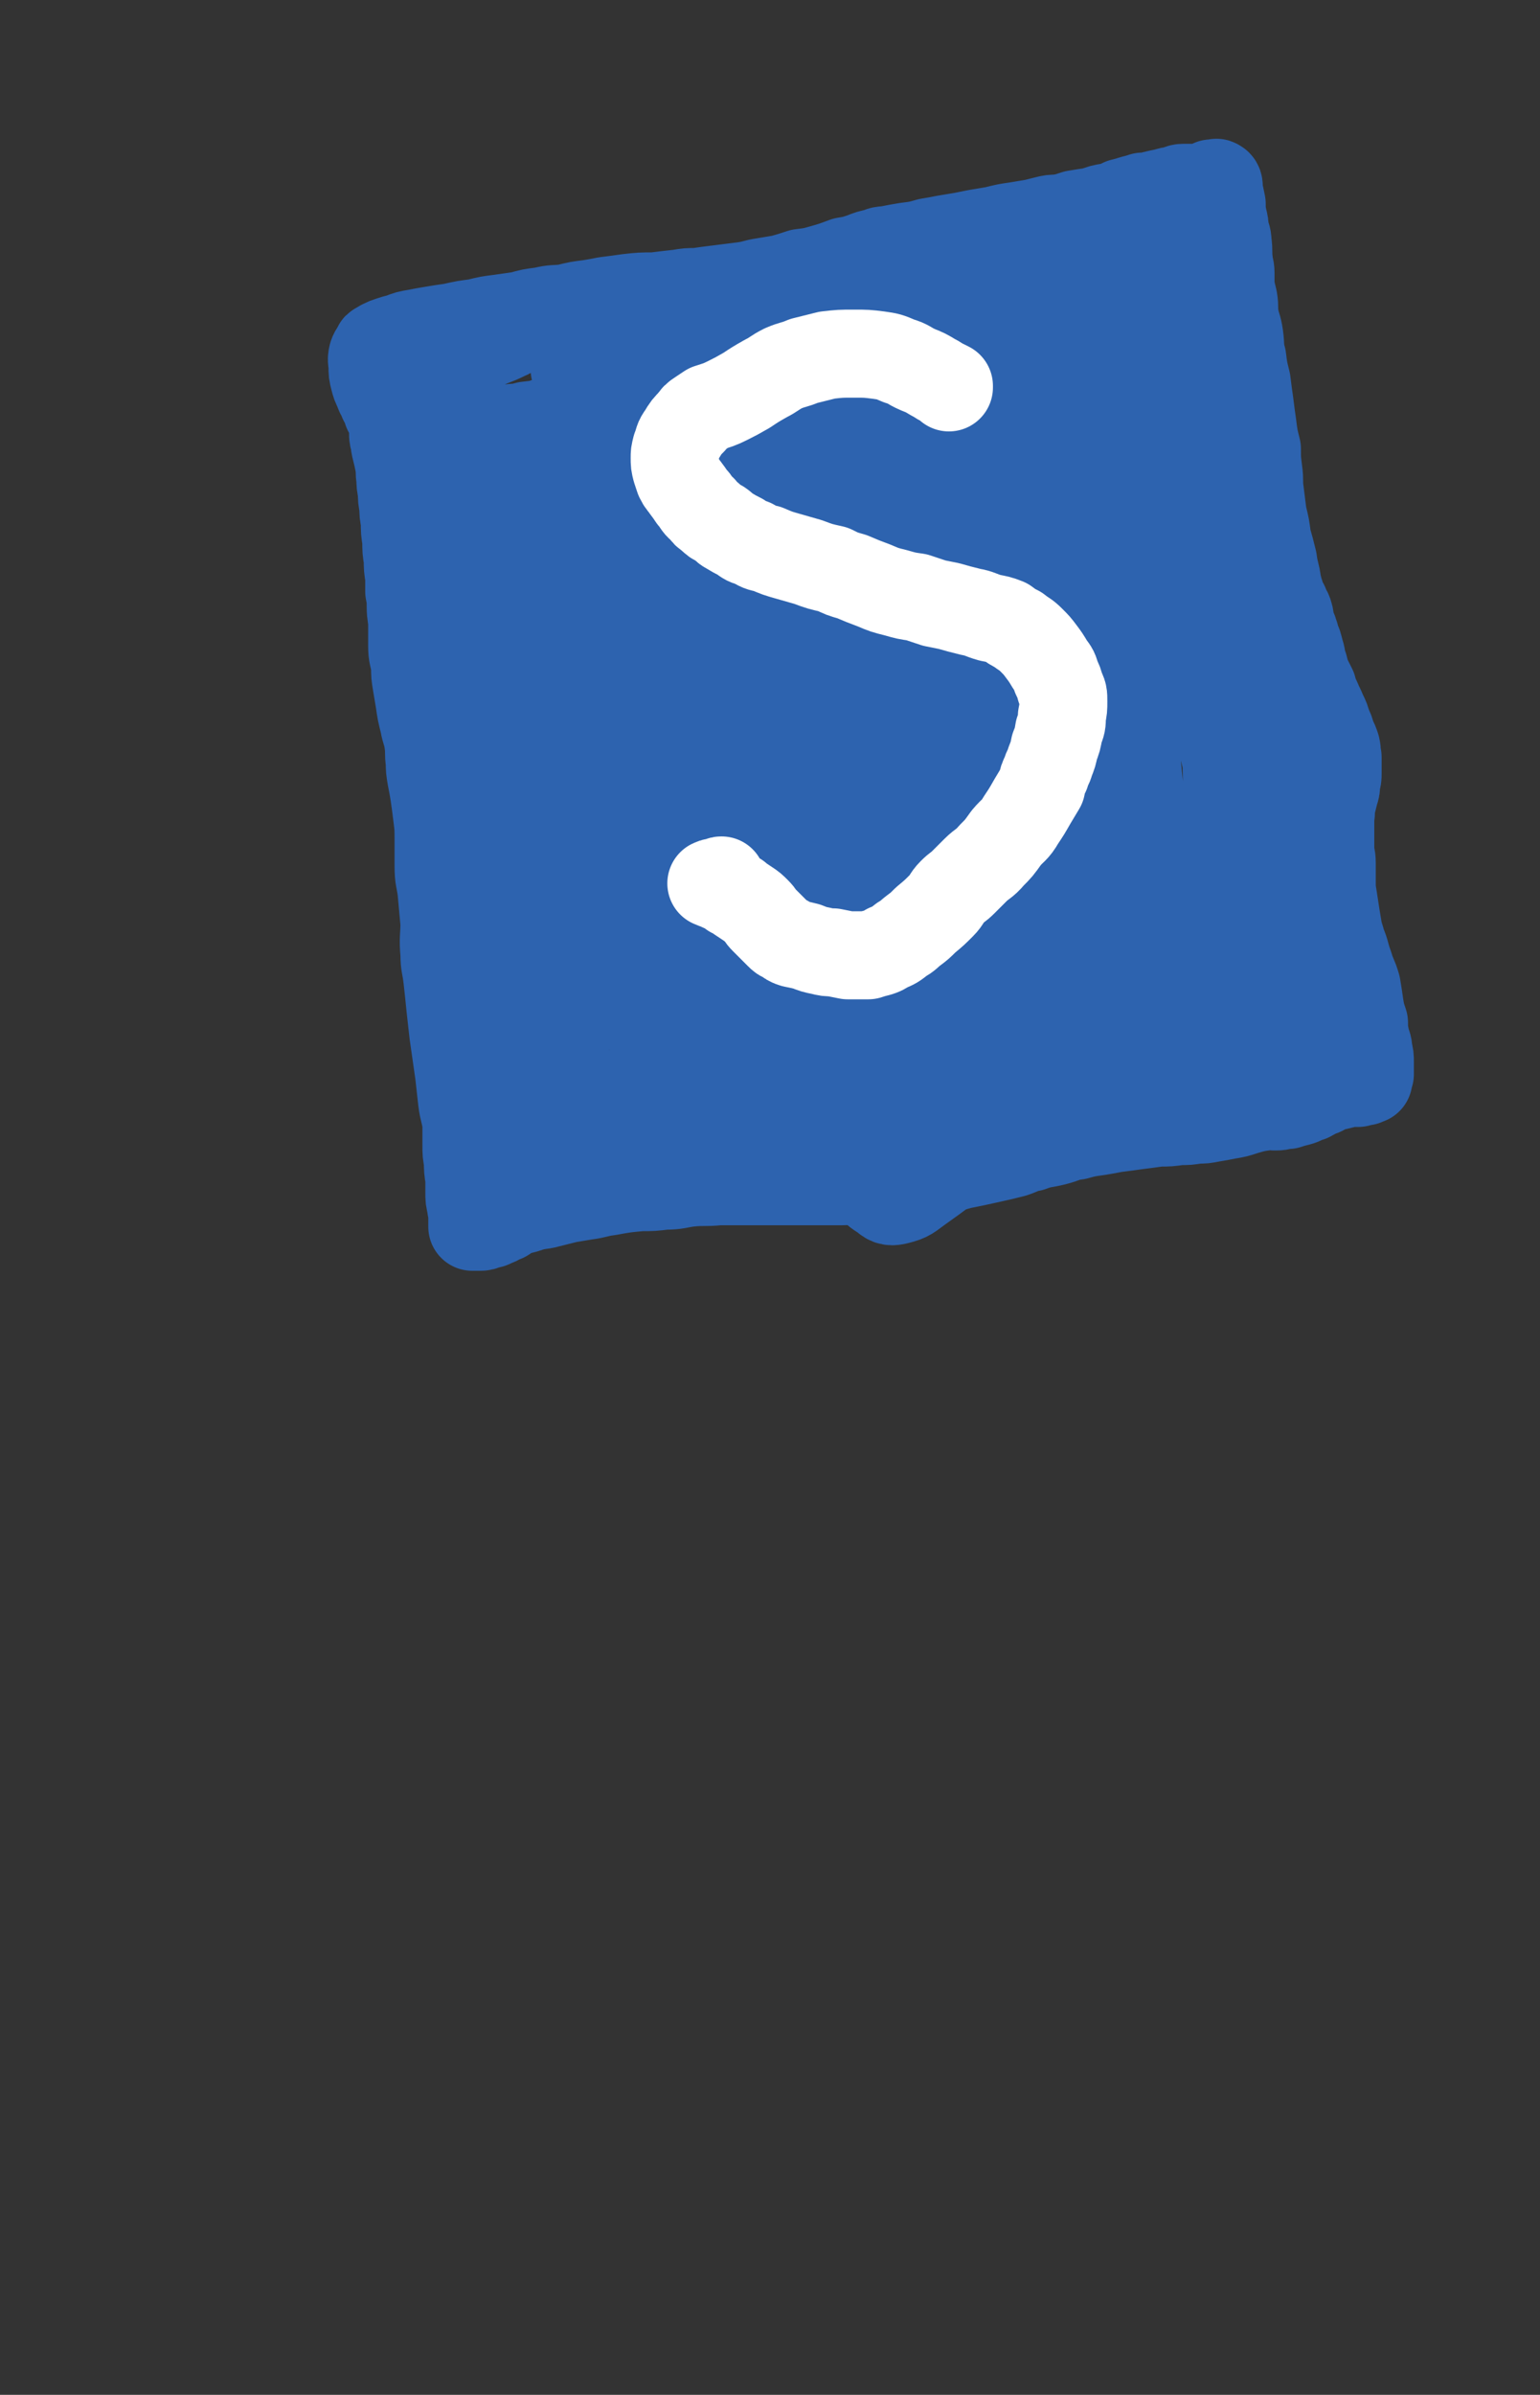 <svg viewBox='0 0 1050 1632' version='1.1' xmlns='http://www.w3.org/2000/svg' xmlns:xlink='http://www.w3.org/1999/xlink'><rect x="0" y="0" width="1050" height="1632" fill="#333333" stroke="none"/><g fill='none' stroke='#2D63AF' stroke-width='60' stroke-linecap='round' stroke-linejoin='round'><path d='M268,294c0,0 0,0 0,0 0,1 0,1 0,1 0,3 0,3 1,5 0,3 0,3 1,7 1,4 1,4 2,9 1,5 0,5 1,10 0,4 0,4 1,9 0,5 0,5 1,10 0,5 0,5 1,10 0,7 0,7 1,13 0,7 0,7 1,13 0,6 0,6 1,12 0,5 0,5 0,10 1,5 1,5 1,10 0,7 1,7 1,13 0,7 0,7 0,14 0,7 1,7 2,14 0,6 0,6 1,12 1,6 1,6 2,12 1,7 1,7 3,15 1,6 2,6 3,13 1,7 0,7 1,13 0,5 0,5 1,11 1,5 1,5 2,11 1,7 1,7 2,15 1,8 1,8 1,17 0,8 0,8 0,17 0,9 1,9 2,17 1,11 1,11 2,22 0,10 -1,10 0,21 0,8 1,8 2,17 1,9 1,9 2,19 1,9 1,9 2,18 1,7 1,7 2,14 1,7 1,7 2,14 1,9 1,9 2,18 1,8 2,8 3,16 0,7 0,7 0,14 0,6 0,6 1,11 0,6 0,6 1,12 0,5 0,5 0,10 0,4 0,4 1,8 0,3 1,3 1,5 0,2 0,2 0,3 0,2 0,2 0,3 0,1 0,1 0,2 0,1 0,1 0,2 1,0 1,0 2,0 2,0 2,0 3,0 2,0 2,0 4,-1 3,-1 3,0 6,-2 4,-1 3,-2 7,-3 6,-4 6,-4 14,-6 6,-2 6,-2 13,-3 8,-2 8,-2 16,-4 6,-1 6,-1 12,-2 8,-1 8,-2 16,-3 11,-2 11,-2 22,-3 8,0 8,0 16,-1 9,0 9,-1 17,-2 10,-1 10,0 20,-1 10,0 10,0 21,0 8,0 8,0 16,0 11,0 11,0 22,0 10,0 10,0 19,0 10,0 10,0 20,-1 9,0 9,0 19,-1 10,-1 10,-1 20,-3 7,-1 7,-1 14,-2 7,-2 7,-2 14,-4 10,-2 10,-2 19,-4 9,-2 9,-2 17,-4 6,-2 6,-3 12,-4 8,-3 8,-2 16,-4 8,-2 7,-3 15,-4 7,-2 8,-2 15,-3 6,-1 6,-1 11,-2 8,-1 8,-1 15,-2 8,-1 8,-1 15,-2 7,0 7,0 14,-1 6,0 6,0 12,-1 5,0 5,0 10,-1 6,-1 6,-1 11,-2 6,-1 6,-1 12,-3 7,-2 7,-2 14,-3 5,-2 5,-1 10,-3 5,-1 5,-2 10,-3 4,-2 4,-2 8,-3 6,-1 5,-1 11,-3 5,-1 5,-1 10,-2 4,-1 4,-1 8,-2 3,0 3,0 6,0 1,0 0,-1 1,-1 1,0 1,0 2,0 0,0 0,0 1,0 1,0 1,0 2,-1 0,0 0,0 1,0 0,-2 0,-2 1,-4 0,-1 0,-2 0,-4 0,-2 0,-2 0,-4 0,-4 0,-4 -1,-8 0,-4 -1,-4 -2,-9 -1,-5 -1,-5 -1,-10 -2,-6 -2,-6 -3,-12 -1,-7 -1,-7 -2,-13 -2,-7 -3,-7 -5,-14 -3,-8 -2,-8 -5,-15 -2,-8 -3,-8 -5,-15 -3,-8 -2,-8 -5,-16 -2,-8 -3,-8 -6,-15 -3,-7 -2,-8 -4,-15 -2,-7 -3,-7 -4,-14 -2,-8 -2,-8 -3,-15 -2,-8 -1,-8 -2,-16 -2,-8 -2,-8 -3,-15 -1,-8 -1,-8 -2,-15 -1,-7 -1,-7 -2,-14 -1,-8 0,-8 -1,-16 0,-8 0,-8 -1,-16 0,-8 -1,-8 -1,-15 -1,-8 0,-8 -1,-16 -1,-9 -1,-9 -2,-17 -1,-8 0,-8 -2,-15 -1,-8 -2,-8 -3,-16 -2,-8 -2,-8 -4,-15 -1,-8 -1,-8 -3,-16 -1,-8 -1,-8 -2,-16 -1,-7 0,-7 -1,-14 -1,-8 -1,-8 -1,-15 -2,-8 -2,-8 -3,-16 -1,-7 -1,-7 -2,-15 -1,-7 -1,-7 -2,-15 -2,-8 -2,-8 -3,-16 -2,-7 -1,-8 -2,-15 -1,-7 -2,-7 -3,-13 -1,-6 0,-6 -1,-12 -1,-4 -1,-4 -2,-9 0,-4 0,-4 0,-9 0,-4 -1,-4 -1,-7 -1,-7 0,-7 -1,-14 0,-4 -1,-4 -2,-9 0,-3 0,-3 -1,-7 -1,-5 -1,-5 -1,-10 -1,-5 -1,-5 -2,-9 0,-2 0,-2 0,-3 0,-2 -1,-2 -1,-2 -1,-1 -1,0 -1,0 -1,0 -1,0 -3,0 -2,1 -2,1 -4,2 -3,1 -3,1 -5,1 -2,0 -2,0 -4,0 -3,0 -3,0 -6,0 -3,0 -3,1 -7,2 -2,0 -2,0 -5,1 -5,1 -5,1 -9,2 -3,1 -3,1 -7,1 -3,1 -3,1 -7,2 -3,1 -3,1 -7,2 -4,2 -4,2 -8,3 -6,1 -6,1 -11,3 -7,1 -7,1 -13,2 -6,2 -6,2 -12,3 -4,0 -4,0 -8,1 -4,1 -4,1 -8,2 -6,1 -6,1 -12,2 -7,1 -7,1 -15,3 -6,1 -6,1 -12,2 -5,1 -5,1 -10,2 -6,1 -6,1 -12,2 -5,1 -5,1 -11,2 -7,2 -7,2 -15,3 -6,1 -6,1 -11,2 -5,1 -5,0 -9,2 -5,1 -5,1 -10,3 -6,2 -6,2 -12,3 -8,3 -8,3 -15,5 -7,2 -7,2 -15,3 -6,2 -6,2 -13,4 -6,1 -6,1 -12,2 -7,1 -7,2 -15,3 -8,1 -8,1 -16,2 -8,1 -8,1 -15,2 -6,0 -6,0 -12,1 -9,1 -9,1 -17,2 -9,0 -9,0 -18,1 -7,1 -7,1 -15,2 -5,1 -5,1 -11,2 -8,1 -8,1 -16,3 -8,1 -8,0 -16,2 -8,1 -8,1 -15,3 -7,1 -7,1 -14,2 -8,1 -8,1 -16,3 -8,1 -8,1 -17,3 -7,1 -7,1 -13,2 -6,1 -6,1 -11,2 -6,1 -6,1 -11,3 -4,1 -4,1 -7,2 -3,1 -3,1 -5,2 -2,1 -2,1 -3,2 -1,0 -1,0 -1,1 -1,2 -2,2 -3,5 -1,4 0,4 0,8 0,4 0,4 1,8 1,4 1,4 3,8 1,4 2,3 3,7 2,3 2,4 3,7 3,4 3,4 5,8 3,6 3,6 5,12 2,5 1,5 2,11 2,5 2,5 3,10 1,4 1,4 2,8 1,3 1,3 1,6 0,3 0,3 0,5 0,3 0,3 0,6 0,3 0,3 0,7 1,5 1,5 2,10 0,5 0,5 0,10 0,5 0,5 1,11 1,5 1,5 2,10 1,4 1,4 2,8 1,5 1,5 3,10 2,6 2,6 3,12 3,9 2,9 4,18 3,8 3,8 5,16 3,7 3,7 6,14 4,9 4,9 7,18 3,11 2,11 4,21 2,9 3,9 5,17 2,8 2,8 4,16 3,11 2,11 4,21 2,10 2,10 4,20 3,10 3,10 5,19 3,12 3,12 6,23 3,11 3,11 5,22 2,7 2,7 4,15 3,9 3,9 5,18 2,9 2,9 4,18 2,6 2,6 4,12 1,6 1,6 3,11 2,5 2,4 4,9 2,5 2,5 4,11 2,6 2,6 3,12 2,7 2,7 4,13 1,5 1,5 2,9 0,2 0,2 0,5 0,1 0,1 0,2 0,0 1,1 1,0 0,-7 1,-8 0,-15 -2,-9 -4,-9 -5,-18 -3,-10 -2,-10 -3,-20 -3,-13 -3,-13 -5,-26 -1,-18 -2,-18 -2,-36 1,-27 1,-27 3,-53 3,-32 4,-32 7,-63 3,-27 2,-27 4,-53 3,-22 3,-22 5,-44 2,-16 1,-17 3,-33 0,-9 1,-9 2,-18 0,-3 -1,-7 0,-5 3,5 4,10 6,20 4,13 3,13 5,26 3,14 4,14 5,29 3,23 1,23 3,46 2,23 2,23 5,46 3,19 2,19 7,38 4,17 5,17 11,34 5,15 6,15 10,30 5,14 4,14 7,29 2,8 2,8 5,17 1,4 1,4 2,8 0,1 0,3 0,3 1,-3 3,-5 3,-9 1,-10 1,-10 0,-20 -1,-9 -2,-9 -4,-19 -2,-12 -2,-12 -3,-25 -2,-13 -2,-13 -3,-25 -2,-17 -2,-17 -3,-33 -1,-18 -1,-18 -2,-35 -2,-19 -1,-20 -4,-39 -3,-16 -5,-16 -9,-33 -4,-14 -4,-14 -8,-28 -2,-9 -2,-9 -5,-18 -1,-5 -1,-5 -3,-10 0,-1 0,-3 0,-2 4,8 5,10 10,20 4,9 5,8 9,17 7,17 6,17 11,34 7,22 6,23 12,45 5,21 4,21 10,42 5,16 6,16 12,32 5,12 5,13 11,25 3,9 4,9 8,17 3,7 4,7 6,14 3,6 2,6 4,11 1,3 1,3 2,6 0,2 0,2 0,4 0,1 0,3 0,2 -4,-13 -4,-15 -8,-30 -4,-16 -5,-16 -8,-32 -3,-21 -4,-22 -4,-44 0,-32 2,-32 3,-64 1,-32 1,-32 1,-63 1,-28 0,-28 1,-55 1,-24 1,-24 2,-48 0,-16 0,-16 2,-31 0,-6 0,-7 3,-10 2,-3 4,-3 7,-2 6,2 6,3 10,7 7,8 6,8 11,17 6,14 5,14 10,28 5,17 6,17 10,34 5,25 5,25 7,51 2,26 1,26 1,53 1,24 1,24 2,47 1,21 1,21 2,42 2,18 2,18 4,37 2,15 3,15 6,29 2,13 3,12 5,25 2,9 2,9 4,19 1,4 1,4 2,9 0,1 1,3 1,3 -2,-7 -3,-9 -5,-17 -6,-19 -8,-19 -10,-39 -4,-29 -2,-29 -1,-59 1,-39 2,-39 5,-77 3,-36 4,-36 8,-72 5,-33 6,-33 10,-65 4,-27 4,-27 7,-54 2,-15 1,-15 4,-30 1,-6 1,-12 3,-11 2,0 4,5 5,11 4,13 2,13 5,25 4,16 6,16 9,32 4,27 2,28 4,56 2,33 2,33 4,65 2,29 1,29 3,58 1,24 1,24 3,48 2,21 0,22 5,43 3,16 6,15 12,31 3,11 2,12 7,22 3,6 4,5 7,10 1,1 1,3 1,3 1,-6 2,-8 1,-16 -1,-18 -2,-18 -5,-36 -5,-27 -7,-27 -11,-54 -5,-36 -5,-36 -8,-72 -3,-36 -2,-37 -4,-74 -2,-35 -1,-35 -4,-70 -2,-25 -3,-25 -5,-51 -1,-14 0,-14 0,-29 0,-6 -2,-13 0,-12 3,1 6,8 10,16 5,14 4,14 7,29 4,15 4,15 7,31 4,34 4,34 6,67 4,41 2,41 5,81 3,39 4,39 7,77 4,32 3,32 7,63 3,22 3,22 8,43 4,13 5,13 10,25 2,4 3,4 5,8 0,1 0,3 0,2 -9,-19 -11,-20 -18,-42 -8,-26 -8,-26 -11,-53 -3,-36 0,-37 -2,-74 -2,-39 -5,-38 -5,-77 0,-39 2,-39 4,-78 2,-34 2,-34 5,-67 2,-24 3,-24 6,-48 2,-13 2,-13 4,-27 1,-3 1,-5 3,-6 0,-1 1,0 2,1 5,5 6,5 9,11 7,12 7,12 11,24 6,20 6,20 10,41 7,34 7,34 12,67 5,35 4,35 8,69 4,28 3,28 7,56 2,18 2,19 6,37 3,13 3,13 7,25 3,10 4,10 8,20 3,8 3,8 7,15 4,7 4,6 8,13 2,3 3,3 5,6 0,1 1,3 1,2 -6,-14 -9,-14 -13,-30 -8,-29 -8,-29 -12,-59 -5,-40 -4,-41 -7,-81 -4,-41 -3,-41 -7,-81 -3,-34 -3,-34 -7,-68 -2,-27 -2,-27 -5,-55 -3,-18 -3,-18 -6,-36 -1,-8 -1,-8 -3,-16 0,-2 -1,-4 0,-3 2,3 3,5 6,11 5,10 5,11 9,21 4,10 4,10 8,19 8,20 9,20 16,40 12,35 13,35 22,71 10,41 8,41 17,82 8,39 10,39 18,78 6,29 5,29 11,58 4,20 5,20 8,39 2,8 1,9 2,17 0,1 1,3 0,3 -4,-5 -6,-6 -9,-13 -6,-13 -6,-13 -9,-26 -4,-16 -4,-16 -6,-33 -1,-19 1,-19 0,-39 -1,-18 0,-18 -2,-37 -2,-19 -2,-19 -4,-38 -2,-16 -3,-16 -4,-32 -2,-14 -1,-14 -4,-28 -2,-12 -2,-12 -5,-24 -3,-12 -3,-12 -6,-24 -4,-11 -4,-11 -8,-21 -3,-11 -4,-11 -6,-22 -3,-13 -3,-13 -5,-25 -3,-13 -2,-13 -3,-26 -2,-13 -2,-13 -4,-25 -2,-12 -2,-12 -3,-24 -1,-9 -1,-9 -3,-18 -1,-8 -1,-8 -2,-16 -1,-6 0,-6 -1,-12 0,-5 0,-5 -1,-10 0,-3 0,-3 -1,-6 0,-3 -1,-3 -1,-5 0,-2 0,-2 0,-3 0,0 0,0 0,0 1,-1 1,0 2,0 2,1 2,1 5,1 4,2 4,2 9,4 3,2 3,2 6,4 2,1 2,1 3,3 2,1 2,1 3,2 0,0 0,0 0,1 1,1 1,1 2,2 0,0 0,0 0,0 0,1 -1,1 -1,1 0,1 0,1 0,2 0,2 -1,2 -1,3 0,1 0,1 0,2 -1,2 -1,2 -2,3 -1,3 0,3 -1,5 -1,3 -1,3 -1,5 0,3 0,3 0,6 0,2 0,2 0,4 0,2 0,2 0,4 0,1 0,1 0,3 0,2 0,2 1,3 0,2 0,2 1,4 1,2 1,2 2,3 1,2 0,2 1,4 2,4 2,4 4,7 1,4 1,4 2,8 3,4 4,4 5,9 2,4 1,4 2,8 2,5 2,4 4,9 1,4 1,4 2,8 2,4 2,3 3,7 2,3 1,3 3,6 1,4 1,3 3,7 1,3 1,4 2,7 1,4 1,4 2,7 1,5 1,5 2,10 1,5 1,5 2,10 1,5 1,5 2,9 2,5 1,5 3,9 2,4 3,4 4,8 2,4 2,4 3,9 2,4 3,4 4,8 3,4 2,4 4,9 2,4 3,4 4,8 2,4 2,4 3,9 2,3 2,2 3,5 1,3 1,3 2,6 1,3 1,3 2,6 1,4 1,4 3,7 1,4 2,3 3,7 1,3 0,4 1,7 0,2 1,2 2,4 0,1 0,1 1,3 0,1 0,1 0,3 0,0 1,0 1,1 0,0 0,1 0,2 0,0 1,-1 1,0 1,3 1,4 2,7 1,4 0,4 2,8 1,4 1,4 2,7 2,4 2,4 4,8 1,4 1,4 3,8 2,5 2,4 4,9 2,4 2,4 3,8 2,4 2,4 3,8 2,4 2,4 3,7 1,4 0,4 1,7 0,3 0,3 0,6 0,2 0,2 0,5 0,3 0,3 -1,6 0,4 0,4 -1,7 -1,4 -1,4 -2,8 -1,4 0,4 -1,9 0,5 0,5 0,11 0,5 0,5 0,10 0,5 1,5 1,10 0,6 0,6 0,11 0,7 0,7 1,13 1,7 1,6 2,13 1,6 1,6 2,12 0,6 0,6 1,12 0,5 0,5 1,11 1,6 1,6 2,12 1,6 1,6 2,13 1,6 1,5 2,12 0,5 1,5 1,10 0,4 -1,4 -1,8 0,4 0,4 -1,7 -1,3 -1,3 -2,5 -1,3 0,3 -2,5 -2,2 -2,2 -4,4 -3,3 -3,3 -7,5 -3,3 -3,3 -7,4 -3,2 -3,2 -5,3 -4,1 -4,2 -8,3 -4,1 -4,1 -7,2 -4,0 -4,1 -8,1 -3,0 -3,0 -6,-1 -3,0 -3,0 -6,-1 -2,-1 -2,-1 -4,-2 -3,-1 -3,-1 -5,-3 -2,-1 -2,-1 -4,-2 -3,-3 -3,-3 -6,-5 -3,-3 -3,-2 -7,-5 -3,-2 -3,-2 -6,-5 -3,-3 -3,-3 -6,-5 -4,-3 -4,-3 -8,-6 -6,-4 -5,-5 -11,-8 -6,-4 -7,-3 -13,-6 -5,-3 -5,-3 -11,-5 -5,-3 -5,-3 -10,-5 -6,-2 -6,-2 -13,-4 -5,-1 -5,-1 -10,-2 -4,0 -4,0 -8,-1 -3,0 -3,0 -6,0 -3,0 -3,-1 -6,-1 -1,0 -2,0 -3,-1 -2,0 -2,0 -4,-2 -1,-1 -2,-1 -2,-2 -3,-5 -3,-5 -4,-10 -2,-8 -2,-8 -2,-15 -1,-13 -1,-13 -1,-25 0,-16 1,-16 2,-33 0,-21 -1,-21 -1,-43 1,-29 2,-29 2,-58 1,-32 0,-32 0,-64 0,-33 1,-33 1,-67 0,-29 -1,-29 -2,-58 -1,-21 0,-21 -1,-42 0,-9 0,-9 -1,-18 0,-3 0,-7 0,-5 1,7 1,11 2,22 1,6 1,6 1,12 0,8 0,8 1,15 1,11 1,11 2,22 1,14 0,14 1,28 2,18 2,18 3,35 3,21 2,21 5,41 4,22 5,22 8,44 4,24 2,24 6,48 4,24 5,24 10,47 4,17 5,17 9,33 3,14 2,14 7,27 4,10 4,10 10,19 5,8 5,8 11,15 4,6 4,6 9,11 4,5 5,4 10,9 5,5 4,6 10,10 10,6 10,6 20,11 9,5 9,4 17,9 6,3 6,4 12,7 4,3 4,3 9,6 4,2 3,3 7,4 4,2 5,2 9,3 2,1 2,1 5,1 4,0 4,0 7,0 2,0 2,0 4,0 1,0 1,0 2,-1 0,0 0,0 1,-1 0,0 1,0 1,-1 1,-1 1,-2 2,-4 0,0 0,0 -1,-1 0,-1 0,-1 -1,-2 -2,-2 -2,-2 -4,-3 -4,-3 -4,-3 -8,-5 -4,-2 -4,-2 -7,-4 -5,-2 -6,-1 -11,-3 -5,-1 -5,-1 -10,-3 -4,-1 -4,0 -9,-2 -5,-1 -5,-1 -9,-3 -5,-1 -5,-1 -10,-3 -5,-3 -5,-3 -10,-6 -7,-3 -7,-3 -13,-5 -7,-3 -7,-3 -13,-4 -7,-2 -7,-2 -14,-4 -7,-1 -7,-1 -14,-2 -6,-1 -6,0 -13,-1 -9,-1 -9,-1 -18,-2 -9,-1 -9,-1 -18,-1 -7,0 -7,0 -15,0 -9,0 -9,0 -18,1 -8,0 -8,-1 -15,0 -8,1 -8,1 -16,3 -7,1 -7,0 -14,2 -7,3 -7,3 -14,6 -7,3 -7,4 -13,7 -7,4 -7,3 -13,7 -5,3 -4,3 -9,6 -6,4 -6,4 -12,7 -5,3 -5,3 -10,6 -6,4 -6,4 -12,7 -6,4 -6,4 -12,6 -5,3 -5,3 -10,5 -5,2 -5,2 -10,3 -6,2 -6,2 -11,3 -6,2 -6,1 -11,3 -6,1 -6,2 -12,3 -7,3 -7,3 -14,5 -7,2 -7,2 -14,3 -6,2 -6,2 -12,3 -8,1 -8,1 -15,1 -5,0 -5,0 -11,0 -3,0 -3,0 -7,-1 -3,0 -3,0 -6,-1 -2,0 -2,0 -4,-1 -1,-1 -2,0 -3,-1 -2,-3 -1,-3 -2,-6 -2,-4 -3,-4 -3,-7 -2,-6 -2,-7 -2,-13 1,-11 1,-11 3,-21 2,-15 3,-15 5,-29 3,-16 2,-16 5,-32 4,-18 4,-18 8,-36 4,-16 5,-16 9,-32 4,-16 3,-16 8,-31 4,-12 6,-12 10,-23 3,-8 2,-8 4,-15 2,-4 2,-4 3,-8 0,0 0,-1 0,0 1,11 2,12 2,25 0,11 0,11 -1,22 -2,18 -2,18 -4,36 -3,22 -4,22 -6,44 -3,20 -4,20 -5,41 0,17 1,17 3,34 2,13 3,13 6,26 2,10 2,10 6,19 4,7 4,8 10,13 7,7 8,7 16,10 7,3 7,3 15,3 10,0 11,0 21,-2 13,-3 14,-3 26,-8 11,-4 11,-5 21,-11 13,-8 13,-8 25,-16 11,-8 11,-8 21,-17 8,-8 8,-8 15,-18 8,-11 7,-11 13,-23 7,-12 7,-12 12,-24 6,-13 6,-13 11,-26 4,-15 4,-15 6,-29 3,-15 3,-15 3,-29 1,-14 1,-14 0,-27 0,-10 0,-10 -2,-21 -1,-8 -1,-8 -3,-16 -2,-6 -2,-6 -5,-11 -1,-3 -2,-3 -4,-5 -3,-2 -3,-2 -6,-3 -3,-2 -3,-2 -6,-2 -6,0 -7,0 -12,1 -9,3 -9,3 -16,8 -8,5 -9,5 -15,12 -8,9 -8,10 -14,20 -8,14 -9,14 -14,29 -9,30 -10,30 -14,62 -4,35 -4,36 -3,71 1,28 2,28 7,55 4,22 4,22 11,43 4,14 4,15 11,27 4,7 5,7 11,11 3,3 5,3 9,2 8,-2 8,-3 15,-8 14,-10 14,-10 28,-21 17,-16 18,-16 33,-33 18,-20 17,-20 33,-41 14,-19 14,-18 27,-38 10,-16 9,-17 18,-33 7,-13 7,-13 13,-25 5,-9 5,-9 9,-17 2,-5 2,-5 3,-9 0,-2 1,-4 0,-4 -1,0 -2,1 -3,3 -3,3 -3,3 -5,6 -4,8 -4,8 -6,16 -4,10 -4,10 -5,21 -2,11 -2,11 -3,22 0,11 -1,11 0,21 0,7 0,7 2,14 1,3 1,4 3,7 2,2 2,2 5,3 4,2 4,3 9,3 5,0 5,0 11,-1 6,-1 6,-2 13,-4 9,-3 9,-3 17,-7 7,-3 6,-4 12,-7 4,-2 4,-3 8,-4 3,-1 7,-2 6,-1 -5,3 -9,5 -18,8 -9,4 -9,3 -18,6 -9,3 -9,4 -17,6 -8,3 -8,2 -16,4 -9,3 -8,3 -17,5 -6,2 -6,2 -12,3 -7,2 -7,2 -13,3 -7,2 -7,1 -13,3 -7,1 -7,1 -14,3 -7,1 -7,1 -14,2 -8,2 -8,1 -16,3 -9,1 -9,2 -18,3 -9,2 -9,2 -18,4 -10,2 -10,2 -20,4 -9,3 -9,3 -19,5 -11,3 -11,3 -23,4 -10,2 -10,2 -20,3 -12,2 -12,2 -24,3 -10,1 -10,1 -21,2 -9,1 -9,0 -19,2 -9,1 -9,1 -18,3 -8,2 -8,2 -16,4 -8,2 -8,3 -15,4 -10,3 -10,2 -19,4 -8,2 -8,3 -16,4 -8,2 -8,2 -15,4 -5,1 -5,1 -10,2 -5,1 -5,1 -10,2 -5,1 -5,0 -10,2 -6,1 -5,2 -11,3 -4,1 -4,0 -8,1 -2,0 -2,0 -4,0 -2,0 -2,0 -3,0 -2,0 -2,0 -3,-1 0,-1 0,-1 -1,-2 -2,-4 -2,-4 -4,-9 -1,-4 -1,-4 -1,-9 0,-7 0,-7 0,-13 0,-9 -1,-9 -1,-18 1,-11 2,-11 2,-22 1,-14 1,-14 2,-28 1,-18 1,-18 1,-36 1,-21 1,-21 1,-42 1,-19 2,-19 2,-38 0,-19 -1,-19 -2,-38 -1,-15 -1,-15 -2,-30 0,-13 0,-13 0,-26 0,-10 0,-10 0,-21 0,-9 0,-9 -1,-19 0,-8 0,-8 -1,-17 -1,-8 -1,-8 -2,-17 -1,-7 -1,-7 -1,-15 0,-8 0,-8 -1,-16 0,-8 0,-8 -1,-17 -1,-8 0,-8 -1,-15 -1,-7 -2,-7 -3,-14 0,-7 0,-7 -1,-13 0,-4 0,-4 -1,-8 0,-2 0,-2 0,-4 0,-2 -1,-2 -1,-4 0,0 0,0 0,-1 0,-1 0,-1 0,-1 0,-1 0,-1 0,-1 4,-1 4,0 8,-1 4,-1 4,-1 8,-2 6,-1 6,0 13,-2 9,-1 9,-1 17,-4 7,-2 7,-2 14,-4 7,-3 7,-3 14,-5 9,-4 9,-4 19,-8 8,-4 9,-3 17,-7 8,-4 8,-4 16,-8 7,-3 7,-3 15,-6 12,-4 12,-4 23,-7 8,-2 8,-2 15,-4 9,-3 9,-4 19,-6 11,-3 11,-3 22,-5 10,-2 11,-2 21,-4 8,-1 8,-1 15,-2 11,-2 11,-2 21,-4 9,-1 9,-1 18,-2 7,-1 7,-1 13,-2 9,-1 9,-1 19,-2 10,-1 11,0 21,-2 7,-1 7,-1 14,-3 8,-2 8,-2 17,-4 10,-3 10,-3 20,-6 8,-2 8,-3 15,-5 7,-2 7,-2 14,-4 7,-2 7,-2 14,-3 8,-2 8,-3 15,-4 7,-2 7,-2 14,-3 5,0 5,0 11,-1 3,0 3,0 6,0 4,0 4,0 8,1 2,0 2,0 3,1 1,0 1,0 2,1 0,0 0,-1 0,-1 -3,2 -3,4 -7,6 -8,3 -9,3 -17,4 -10,3 -10,2 -19,4 -9,1 -9,1 -18,3 -13,2 -13,2 -26,4 -12,3 -12,3 -24,6 -13,3 -13,3 -25,6 -13,4 -13,3 -26,8 -15,5 -15,5 -30,12 -18,8 -17,10 -35,19 -20,10 -20,10 -40,19 -22,10 -22,8 -43,18 -19,8 -19,9 -37,19 -16,9 -16,9 -32,18 -13,7 -13,7 -26,15 -10,6 -12,5 -20,12 -9,8 -9,9 -15,19 -6,9 -6,9 -10,19 -2,5 -2,6 -2,12 0,3 1,3 3,5 1,3 2,3 4,4 3,3 4,3 7,4 3,0 4,0 7,-1 12,-2 12,-3 23,-5 16,-3 16,-2 31,-6 25,-6 24,-7 48,-15 30,-9 30,-10 60,-20 32,-10 33,-9 64,-21 32,-12 32,-14 64,-26 29,-11 29,-11 58,-21 19,-6 19,-7 39,-13 12,-3 13,-3 25,-6 4,-2 10,-3 8,-4 -7,-3 -13,-2 -26,-4 -10,-1 -10,-1 -20,-2 -12,-1 -12,-1 -24,-1 -16,0 -16,0 -33,1 -15,0 -15,0 -30,2 -17,1 -17,1 -34,4 -19,3 -19,3 -39,7 -19,4 -19,4 -38,8 -24,5 -24,4 -47,10 -23,5 -23,6 -46,12 -21,6 -21,6 -42,11 -19,5 -19,5 -38,9 -18,4 -18,3 -36,7 -13,3 -13,2 -25,6 -6,2 -7,2 -11,6 -5,6 -6,6 -8,13 -3,10 -1,11 -1,21 0,7 0,7 2,13 1,3 1,3 3,6 2,4 2,4 6,7 5,4 5,4 10,7 11,5 11,6 21,10 15,5 15,6 30,9 21,4 21,5 43,6 22,0 22,0 44,-3 22,-4 21,-6 43,-11 25,-6 26,-5 50,-12 19,-6 20,-6 38,-15 16,-8 16,-8 31,-19 12,-9 11,-10 22,-20 11,-10 14,-9 22,-20 9,-12 7,-13 12,-26 5,-13 5,-13 8,-26 2,-13 2,-13 1,-26 0,-9 -1,-9 -3,-18 -2,-7 -2,-7 -4,-14 -2,-3 -2,-4 -5,-5 -8,-3 -9,-3 -17,-2 -6,1 -7,1 -12,5 -9,7 -8,8 -16,16 -9,10 -8,11 -19,20 -11,10 -12,9 -24,17 -11,8 -12,6 -21,15 -12,12 -11,14 -22,26 -11,10 -13,8 -22,20 -10,13 -10,14 -16,30 -6,15 -5,15 -8,30 -4,17 -5,17 -6,34 -2,17 -1,17 -1,35 0,17 -1,17 2,34 2,16 3,16 8,31 4,14 3,15 11,28 9,13 10,13 22,24 9,8 9,9 20,15 9,6 10,7 20,8 9,2 10,1 19,-1 7,-2 9,-2 14,-7 7,-8 7,-10 10,-20 3,-12 2,-13 2,-26 -1,-12 -1,-12 -6,-23 -4,-11 -5,-10 -11,-20 -8,-10 -8,-10 -16,-19 -9,-10 -9,-10 -19,-19 -13,-12 -14,-12 -28,-22 -14,-10 -14,-11 -28,-20 -15,-9 -16,-9 -32,-17 -14,-8 -14,-7 -29,-13 -15,-6 -15,-6 -29,-11 -12,-4 -12,-4 -24,-7 -9,-4 -10,-3 -19,-6 -9,-3 -9,-4 -18,-7 -7,-3 -7,-3 -15,-5 -3,-2 -3,-1 -7,-2 0,0 0,0 0,0 -2,2 -2,2 -2,5 -1,7 -2,7 -1,14 0,3 0,3 2,5 1,2 1,2 3,4 3,3 3,2 6,5 6,5 7,4 12,10 11,14 10,15 20,29 14,18 14,18 28,36 15,20 14,20 31,39 15,17 16,16 33,33 15,15 14,17 30,31 17,15 18,14 37,28 12,9 12,9 25,18 11,8 11,8 22,15 7,5 7,5 15,8 3,2 3,1 6,2 1,0 1,1 2,1 0,0 0,0 1,0 1,-7 4,-8 2,-15 -2,-11 -4,-11 -10,-21 -6,-11 -8,-10 -14,-21 -7,-10 -6,-10 -12,-20 -6,-11 -6,-12 -12,-23 -8,-15 -7,-15 -16,-30 -12,-20 -13,-19 -25,-39 -15,-24 -13,-25 -28,-49 -17,-29 -18,-29 -36,-57 -16,-25 -15,-25 -32,-50 -14,-19 -16,-18 -29,-37 -8,-12 -6,-13 -14,-25 -4,-7 -4,-7 -9,-12 -1,-1 -3,-2 -2,-1 2,7 3,9 7,16 3,6 3,6 7,11 3,5 3,5 7,10 6,7 7,7 13,14 8,9 8,9 17,19 7,9 6,10 14,18 13,13 13,12 27,24 15,15 15,15 31,30 18,16 19,16 37,33 16,15 15,17 32,32 17,15 19,14 36,29 12,10 10,12 22,21 12,11 12,11 26,20 9,6 9,5 19,10 4,2 4,2 9,4 2,1 5,3 4,2 -5,-9 -7,-12 -15,-23 -6,-7 -7,-6 -14,-12 -7,-5 -8,-5 -14,-10 -6,-5 -6,-6 -12,-11 -7,-6 -7,-6 -15,-13 -7,-7 -7,-7 -14,-13 -6,-5 -6,-5 -11,-11 -6,-6 -6,-6 -11,-12 -6,-8 -5,-9 -11,-16 -8,-9 -8,-9 -17,-17 -9,-9 -10,-8 -18,-17 -8,-9 -8,-9 -15,-18 -5,-7 -4,-7 -8,-15 -4,-7 -4,-7 -8,-14 -4,-7 -3,-7 -7,-14 -5,-7 -5,-7 -10,-14 -4,-6 -4,-6 -8,-13 -3,-4 -3,-4 -6,-8 -2,-3 -2,-3 -4,-6 -2,-2 -2,-3 -3,-4 -4,-4 -5,-4 -9,-8 -4,-3 -4,-3 -7,-5 -8,-5 -8,-5 -17,-10 -7,-4 -8,-3 -16,-7 -5,-3 -4,-3 -9,-6 -4,-2 -4,-2 -8,-5 -3,-2 -3,-2 -5,-4 -5,-3 -5,-3 -9,-6 -3,-2 -2,-2 -5,-4 -3,-2 -3,-2 -7,-4 -4,-1 -4,-1 -7,-2 -5,0 -5,0 -11,0 -3,0 -3,0 -6,0 -4,0 -4,0 -8,1 -6,2 -5,3 -10,5 -8,4 -8,3 -16,7 -6,3 -6,3 -12,7 -5,3 -5,3 -9,6 -4,4 -4,4 -7,8 -3,4 -3,4 -5,9 -3,4 -3,4 -4,8 -2,3 -2,3 -3,5 -1,3 -1,3 -2,6 -2,3 -2,3 -3,5 -1,3 -1,3 -2,5 0,3 0,3 0,5 0,1 0,2 1,3 0,0 1,0 2,0 1,1 1,2 3,3 3,0 3,1 6,-1 5,-3 4,-4 8,-9 1,-1 1,-1 2,-2 '/></g>
<g fill='none' stroke='#FFFFFF' stroke-width='60' stroke-linecap='round' stroke-linejoin='round'><path d='M647,264c0,0 0,0 0,0 0,0 0,-1 0,-1 -2,-1 -2,-1 -4,-2 -4,-2 -3,-2 -7,-4 -5,-3 -5,-3 -10,-5 -7,-3 -6,-4 -13,-6 -7,-3 -7,-3 -14,-4 -8,-1 -8,-1 -17,-1 -9,0 -9,0 -18,1 -8,2 -8,2 -16,4 -7,3 -7,2 -14,5 -6,3 -6,4 -12,7 -7,4 -7,4 -13,8 -7,4 -7,4 -13,7 -6,3 -7,3 -13,5 -3,2 -3,2 -6,4 -3,2 -3,2 -5,5 -4,4 -4,4 -7,9 -3,4 -2,4 -4,9 -1,4 -1,4 -1,7 0,4 0,4 1,8 1,3 1,3 2,6 2,4 2,3 4,6 3,4 3,4 5,7 2,2 2,2 3,4 2,3 2,2 4,4 2,3 2,3 5,5 3,3 3,3 7,5 3,2 3,3 5,4 5,3 5,3 9,5 4,3 4,3 8,4 5,3 5,3 10,4 7,3 7,3 14,5 7,2 7,2 14,4 8,3 8,3 17,5 6,3 6,3 13,5 7,3 7,3 15,6 7,3 7,3 15,5 7,2 7,2 14,3 6,2 6,2 12,4 5,1 5,1 10,2 7,2 7,2 15,4 6,1 6,2 13,4 5,1 6,1 11,3 4,3 4,3 8,5 5,4 5,3 9,7 4,4 4,4 7,8 3,4 3,4 6,9 3,4 3,4 4,8 2,4 2,4 3,8 2,4 2,4 2,9 0,5 0,5 -1,10 0,5 0,5 -2,10 -1,6 -1,6 -3,11 -1,5 -1,5 -3,10 -1,4 -2,4 -3,8 -2,4 -2,4 -3,9 -3,5 -3,5 -6,10 -4,7 -4,7 -8,13 -4,7 -5,6 -10,12 -5,7 -5,7 -10,12 -5,6 -6,5 -11,10 -4,4 -4,4 -8,8 -4,4 -4,3 -8,7 -4,4 -3,5 -7,9 -5,5 -5,5 -11,10 -4,4 -4,4 -8,7 -4,3 -4,4 -8,6 -5,4 -5,4 -10,6 -3,2 -3,2 -6,3 -4,1 -4,1 -7,2 -4,0 -5,0 -9,0 -3,0 -3,0 -5,0 -5,-1 -5,-1 -10,-2 -4,0 -4,0 -8,-1 -5,-1 -5,-1 -10,-3 -4,-1 -4,-1 -9,-2 -3,-1 -3,-1 -5,-3 -3,-1 -3,-1 -5,-3 -2,-2 -2,-2 -4,-4 -3,-3 -3,-3 -6,-6 -3,-3 -2,-3 -5,-6 -3,-3 -3,-3 -6,-5 -3,-2 -3,-2 -6,-4 -2,-2 -2,-2 -5,-3 -2,-2 -2,-2 -4,-3 -3,-1 -3,-1 -7,-3 -1,0 -1,0 -2,-1 0,0 -1,0 -1,0 2,-1 3,-1 6,-1 1,-1 0,-1 1,-1 '/></g>
</svg>